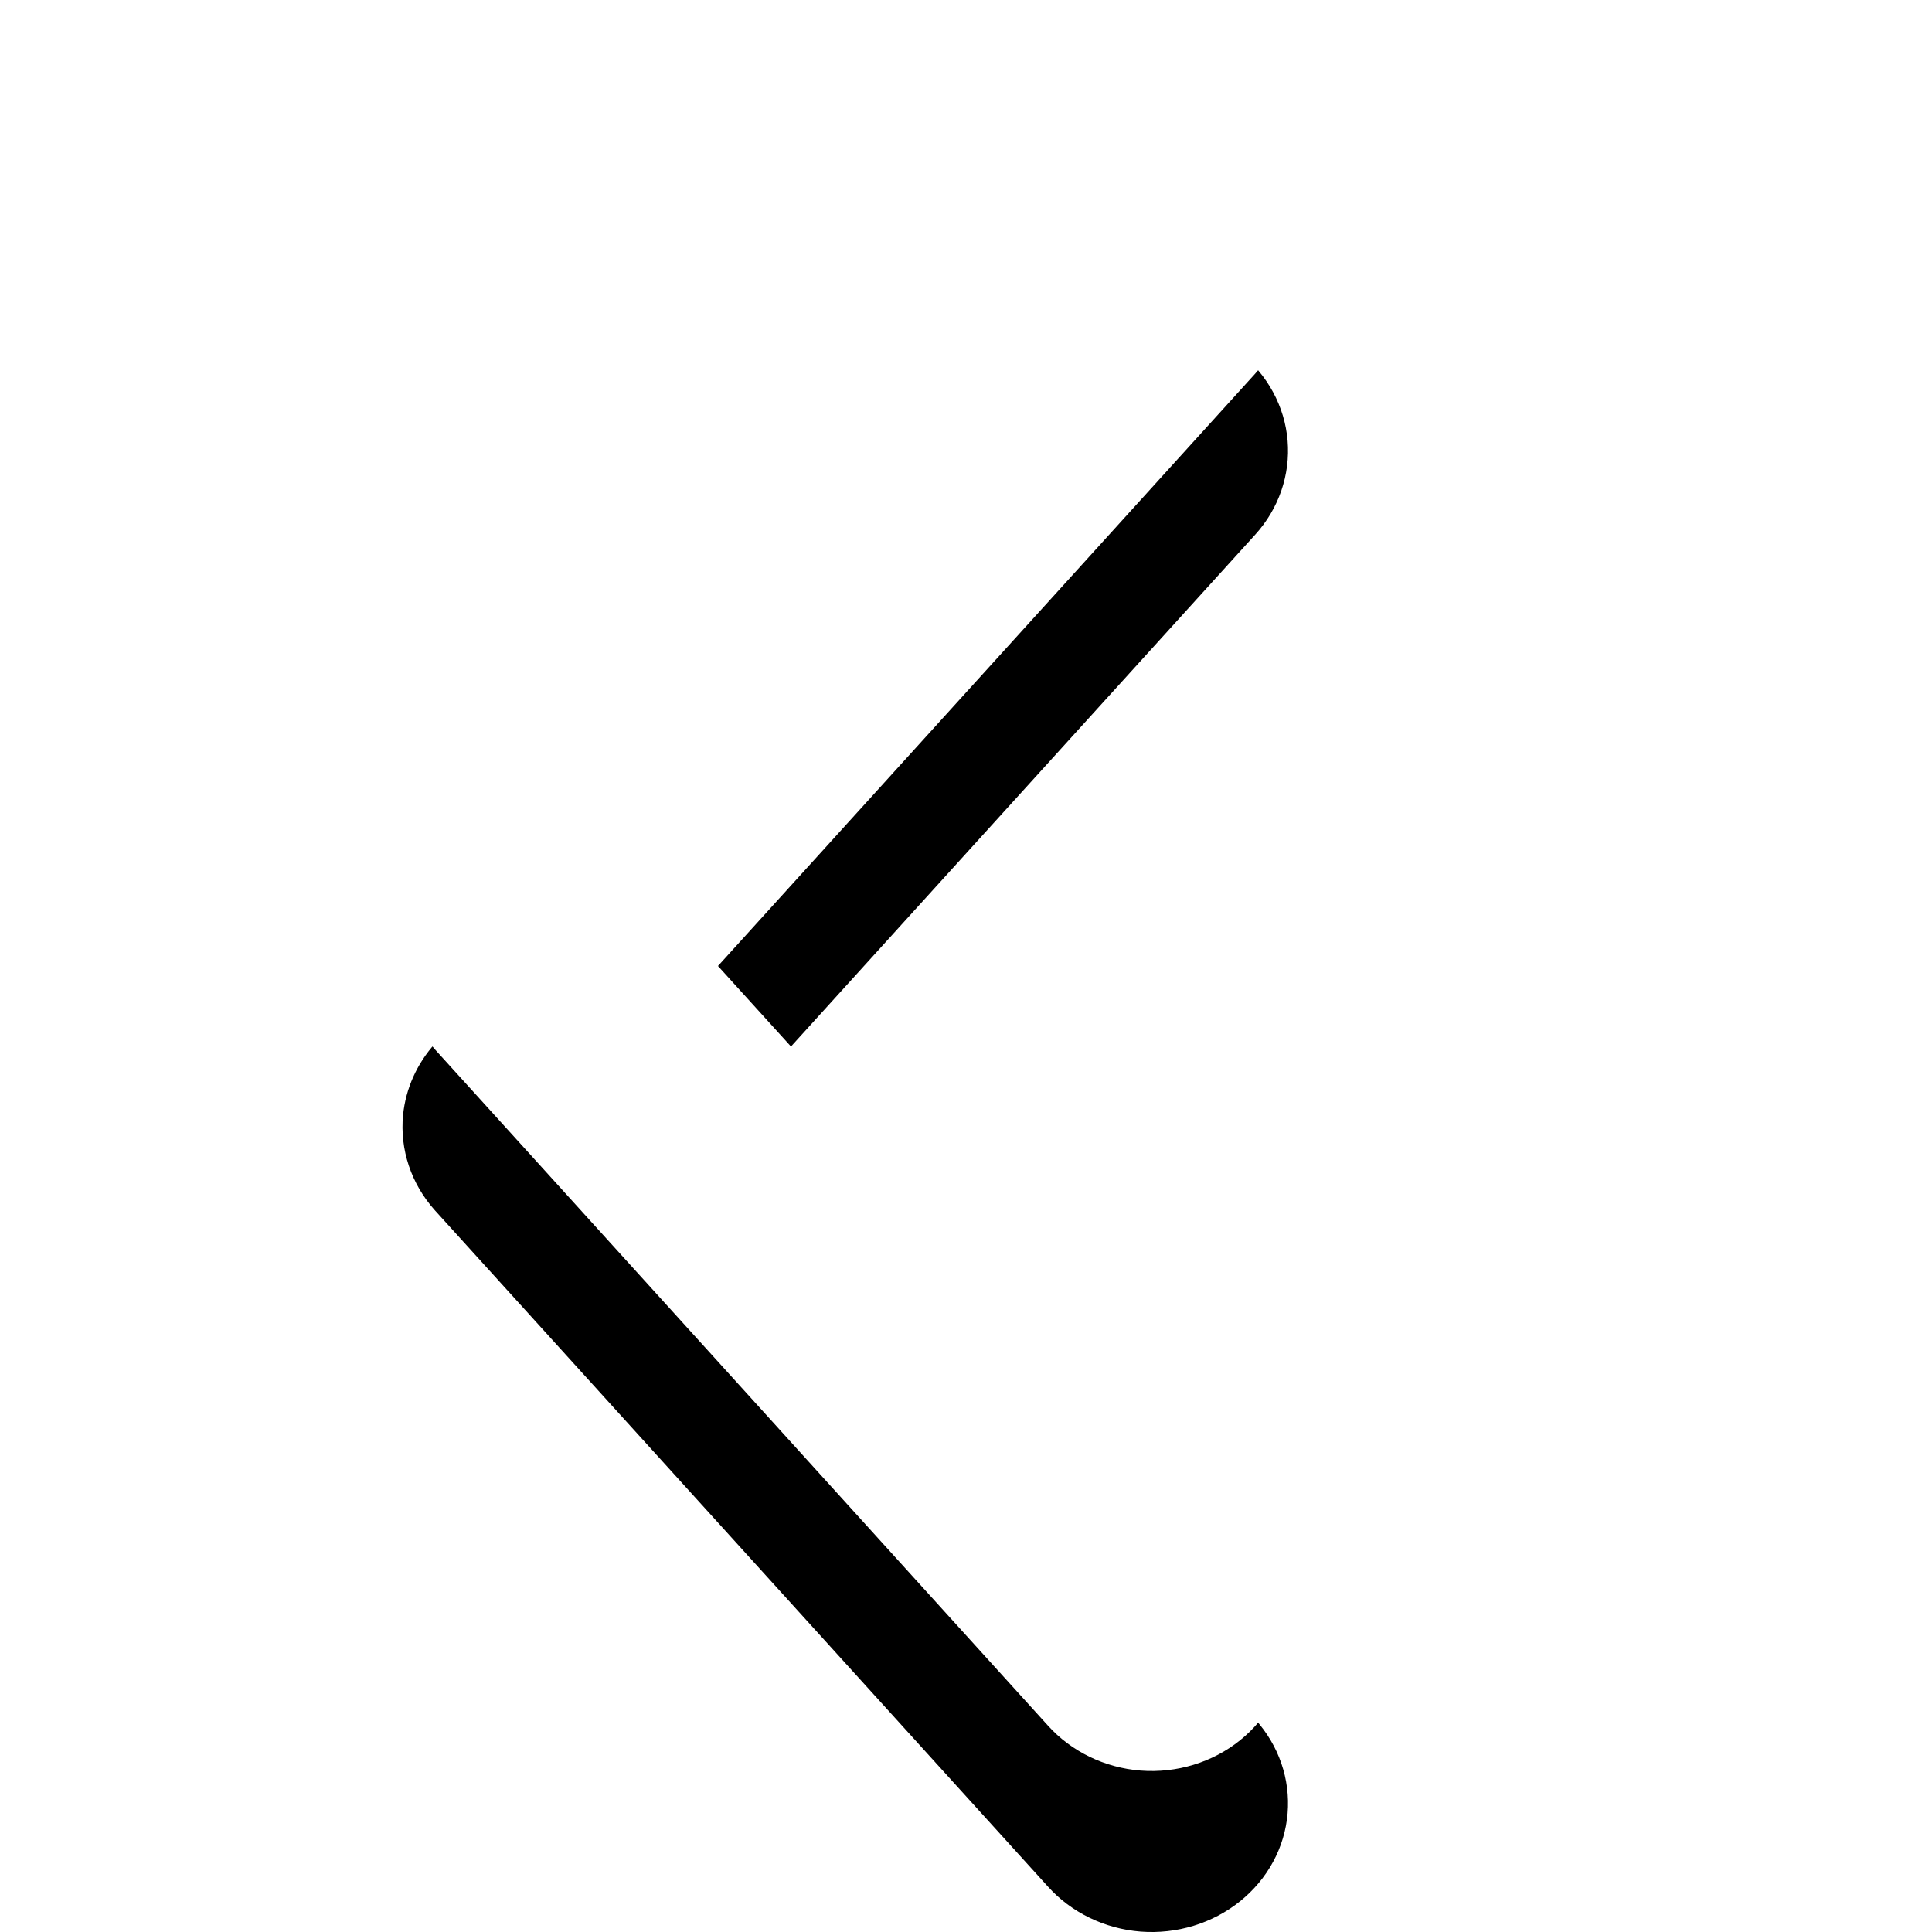 <svg xmlns="http://www.w3.org/2000/svg" xmlns:xlink="http://www.w3.org/1999/xlink" width="24" height="24" viewBox="0 0 24 24"><defs><filter id="b" width="172.7%" height="140%" x="-36.4%" y="-10%" filterUnits="objectBoundingBox"><feOffset dy="2" in="SourceAlpha" result="shadowOffsetOuter1"/><feGaussianBlur in="shadowOffsetOuter1" result="shadowBlurOuter1" stdDeviation="1"/><feColorMatrix in="shadowBlurOuter1" values="0 0 0 0 0 0 0 0 0 0 0 0 0 0 0 0 0 0 0.1 0"/></filter><path id="a" d="M15.993,11.85 C15.96,11.523 15.821,11.213 15.596,10.963 L7.984,2.566 C7.693,2.242 7.278,2.04 6.83,2.005 C6.382,1.971 5.938,2.106 5.595,2.382 C5.253,2.657 5.04,3.05 5.005,3.474 C4.97,3.898 5.114,4.318 5.407,4.641 L12.081,12 L5.407,19.359 L5.407,19.359 C5.114,19.682 4.97,20.102 5.005,20.526 C5.04,20.95 5.253,21.343 5.595,21.618 C5.938,21.894 6.382,22.029 6.83,21.995 C7.278,21.96 7.693,21.758 7.984,21.434 L15.596,13.037 C15.892,12.708 16.035,12.28 15.993,11.85 L15.993,11.85 Z"/></defs><g fill="none" transform="matrix(-1 0 0 1 21 0)"><use xlink:href="#a" fill="#000" filter="url(#b)"/><use xlink:href="#a" fill="#FFF"/></g></svg>